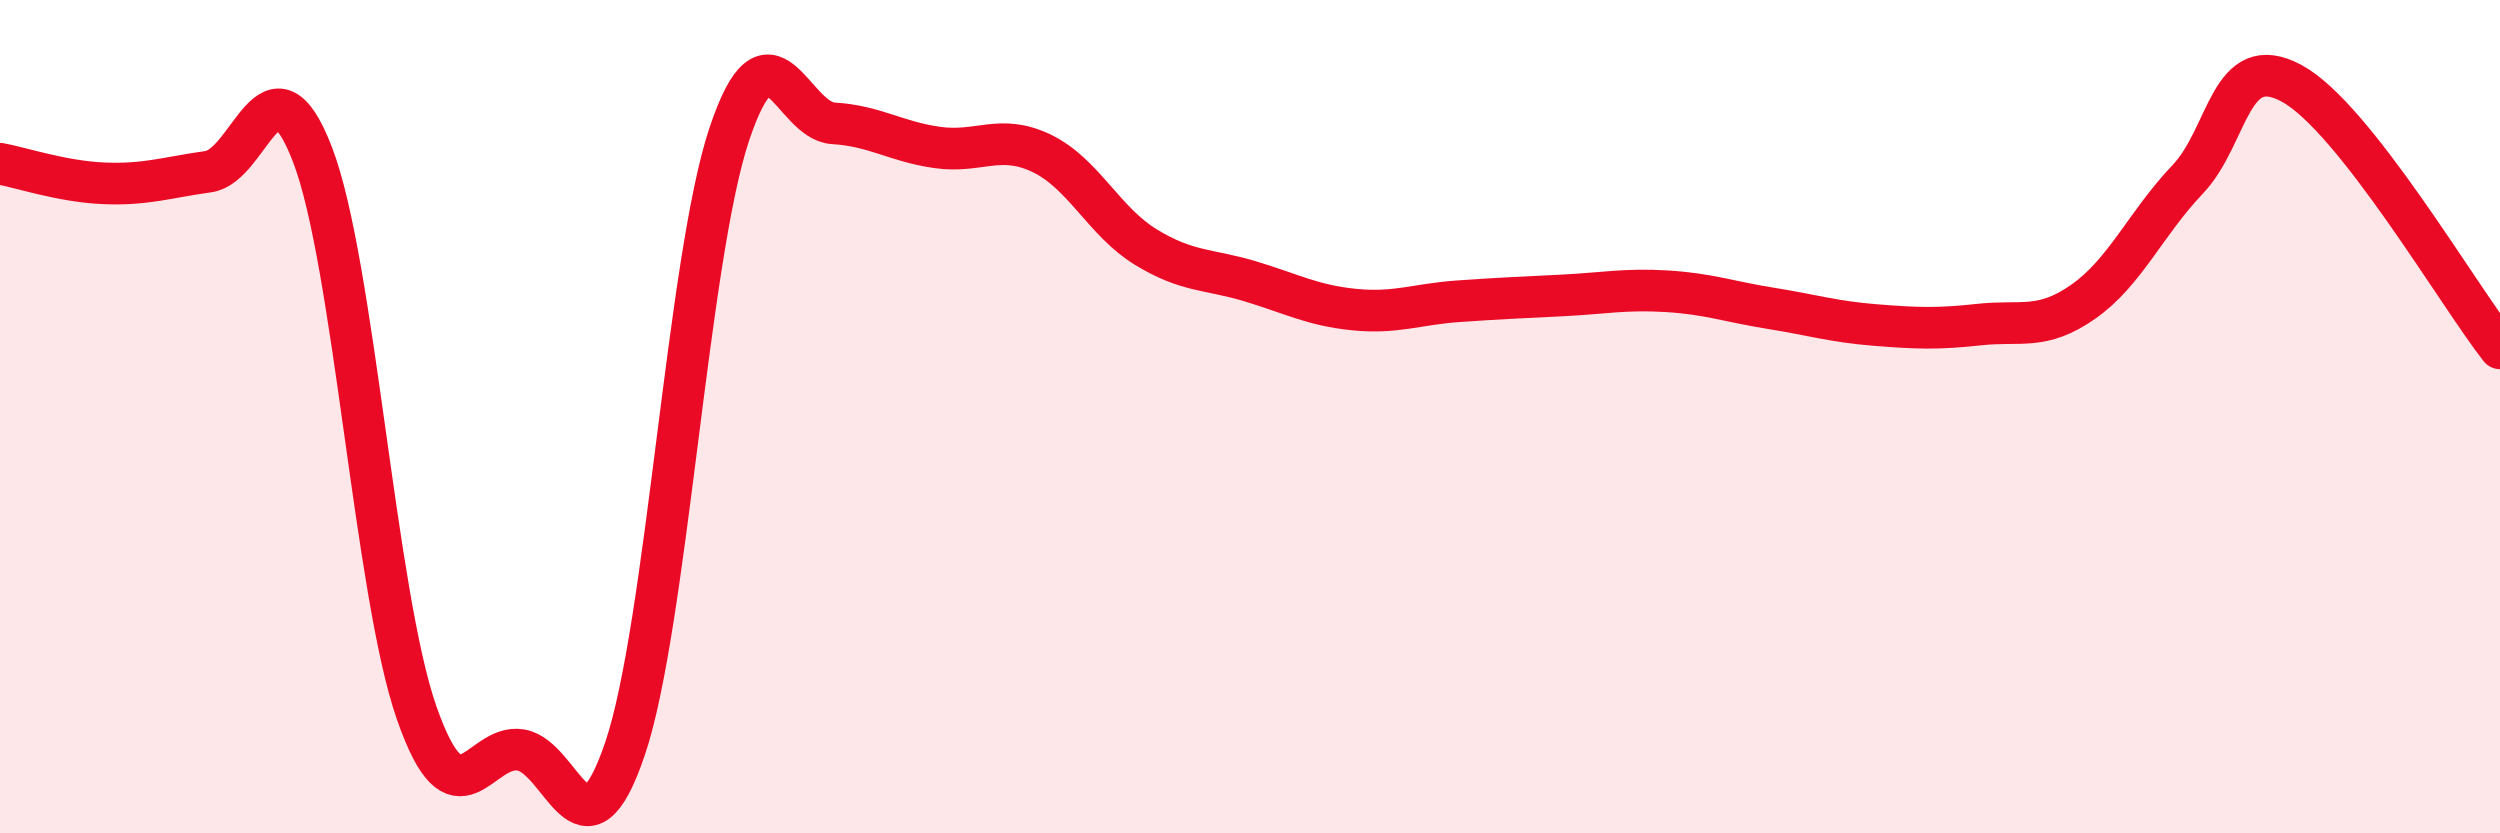 
    <svg width="60" height="20" viewBox="0 0 60 20" xmlns="http://www.w3.org/2000/svg">
      <path
        d="M 0,3.93 C 0.5,4.02 1.5,4.36 2.5,4.4 C 3.5,4.44 4,4.26 5,4.12 C 6,3.98 6.5,1.11 7.5,3.71 C 8.5,6.31 9,14.25 10,17.11 C 11,19.97 11.5,17.83 12.5,18 C 13.5,18.17 14,20.92 15,17.97 C 16,15.02 16.5,6.23 17.5,3.23 C 18.5,0.23 19,2.9 20,2.96 C 21,3.02 21.5,3.4 22.5,3.54 C 23.5,3.68 24,3.2 25,3.68 C 26,4.16 26.5,5.32 27.5,5.93 C 28.5,6.54 29,6.45 30,6.75 C 31,7.05 31.5,7.33 32.5,7.43 C 33.5,7.53 34,7.3 35,7.23 C 36,7.16 36.5,7.14 37.5,7.09 C 38.5,7.04 39,6.93 40,6.99 C 41,7.05 41.5,7.24 42.5,7.4 C 43.5,7.56 44,7.72 45,7.8 C 46,7.88 46.5,7.9 47.5,7.79 C 48.5,7.68 49,7.94 50,7.24 C 51,6.54 51.5,5.36 52.5,4.31 C 53.5,3.26 53.5,1.19 55,2 C 56.5,2.81 59,7.09 60,8.36L60 20L0 20Z"
        fill="#EB0A25"
        opacity="0.1"
        stroke-linecap="round"
        stroke-linejoin="round"
      />
      <path
        d="M 0,3.93 C 0.5,4.02 1.5,4.36 2.5,4.4 C 3.5,4.44 4,4.26 5,4.12 C 6,3.98 6.5,1.11 7.5,3.71 C 8.5,6.31 9,14.25 10,17.11 C 11,19.97 11.5,17.83 12.5,18 C 13.5,18.17 14,20.92 15,17.97 C 16,15.02 16.5,6.23 17.5,3.23 C 18.5,0.23 19,2.9 20,2.96 C 21,3.02 21.5,3.4 22.5,3.54 C 23.5,3.68 24,3.2 25,3.68 C 26,4.16 26.5,5.32 27.5,5.93 C 28.5,6.54 29,6.45 30,6.75 C 31,7.05 31.5,7.33 32.5,7.43 C 33.5,7.53 34,7.3 35,7.23 C 36,7.16 36.5,7.14 37.5,7.09 C 38.5,7.04 39,6.93 40,6.99 C 41,7.05 41.5,7.24 42.5,7.4 C 43.5,7.56 44,7.72 45,7.8 C 46,7.88 46.5,7.9 47.5,7.79 C 48.5,7.68 49,7.94 50,7.24 C 51,6.54 51.5,5.36 52.5,4.31 C 53.5,3.26 53.5,1.19 55,2 C 56.5,2.81 59,7.09 60,8.36"
        stroke="#EB0A25"
        stroke-width="1"
        fill="none"
        stroke-linecap="round"
        stroke-linejoin="round"
      />
    </svg>
  